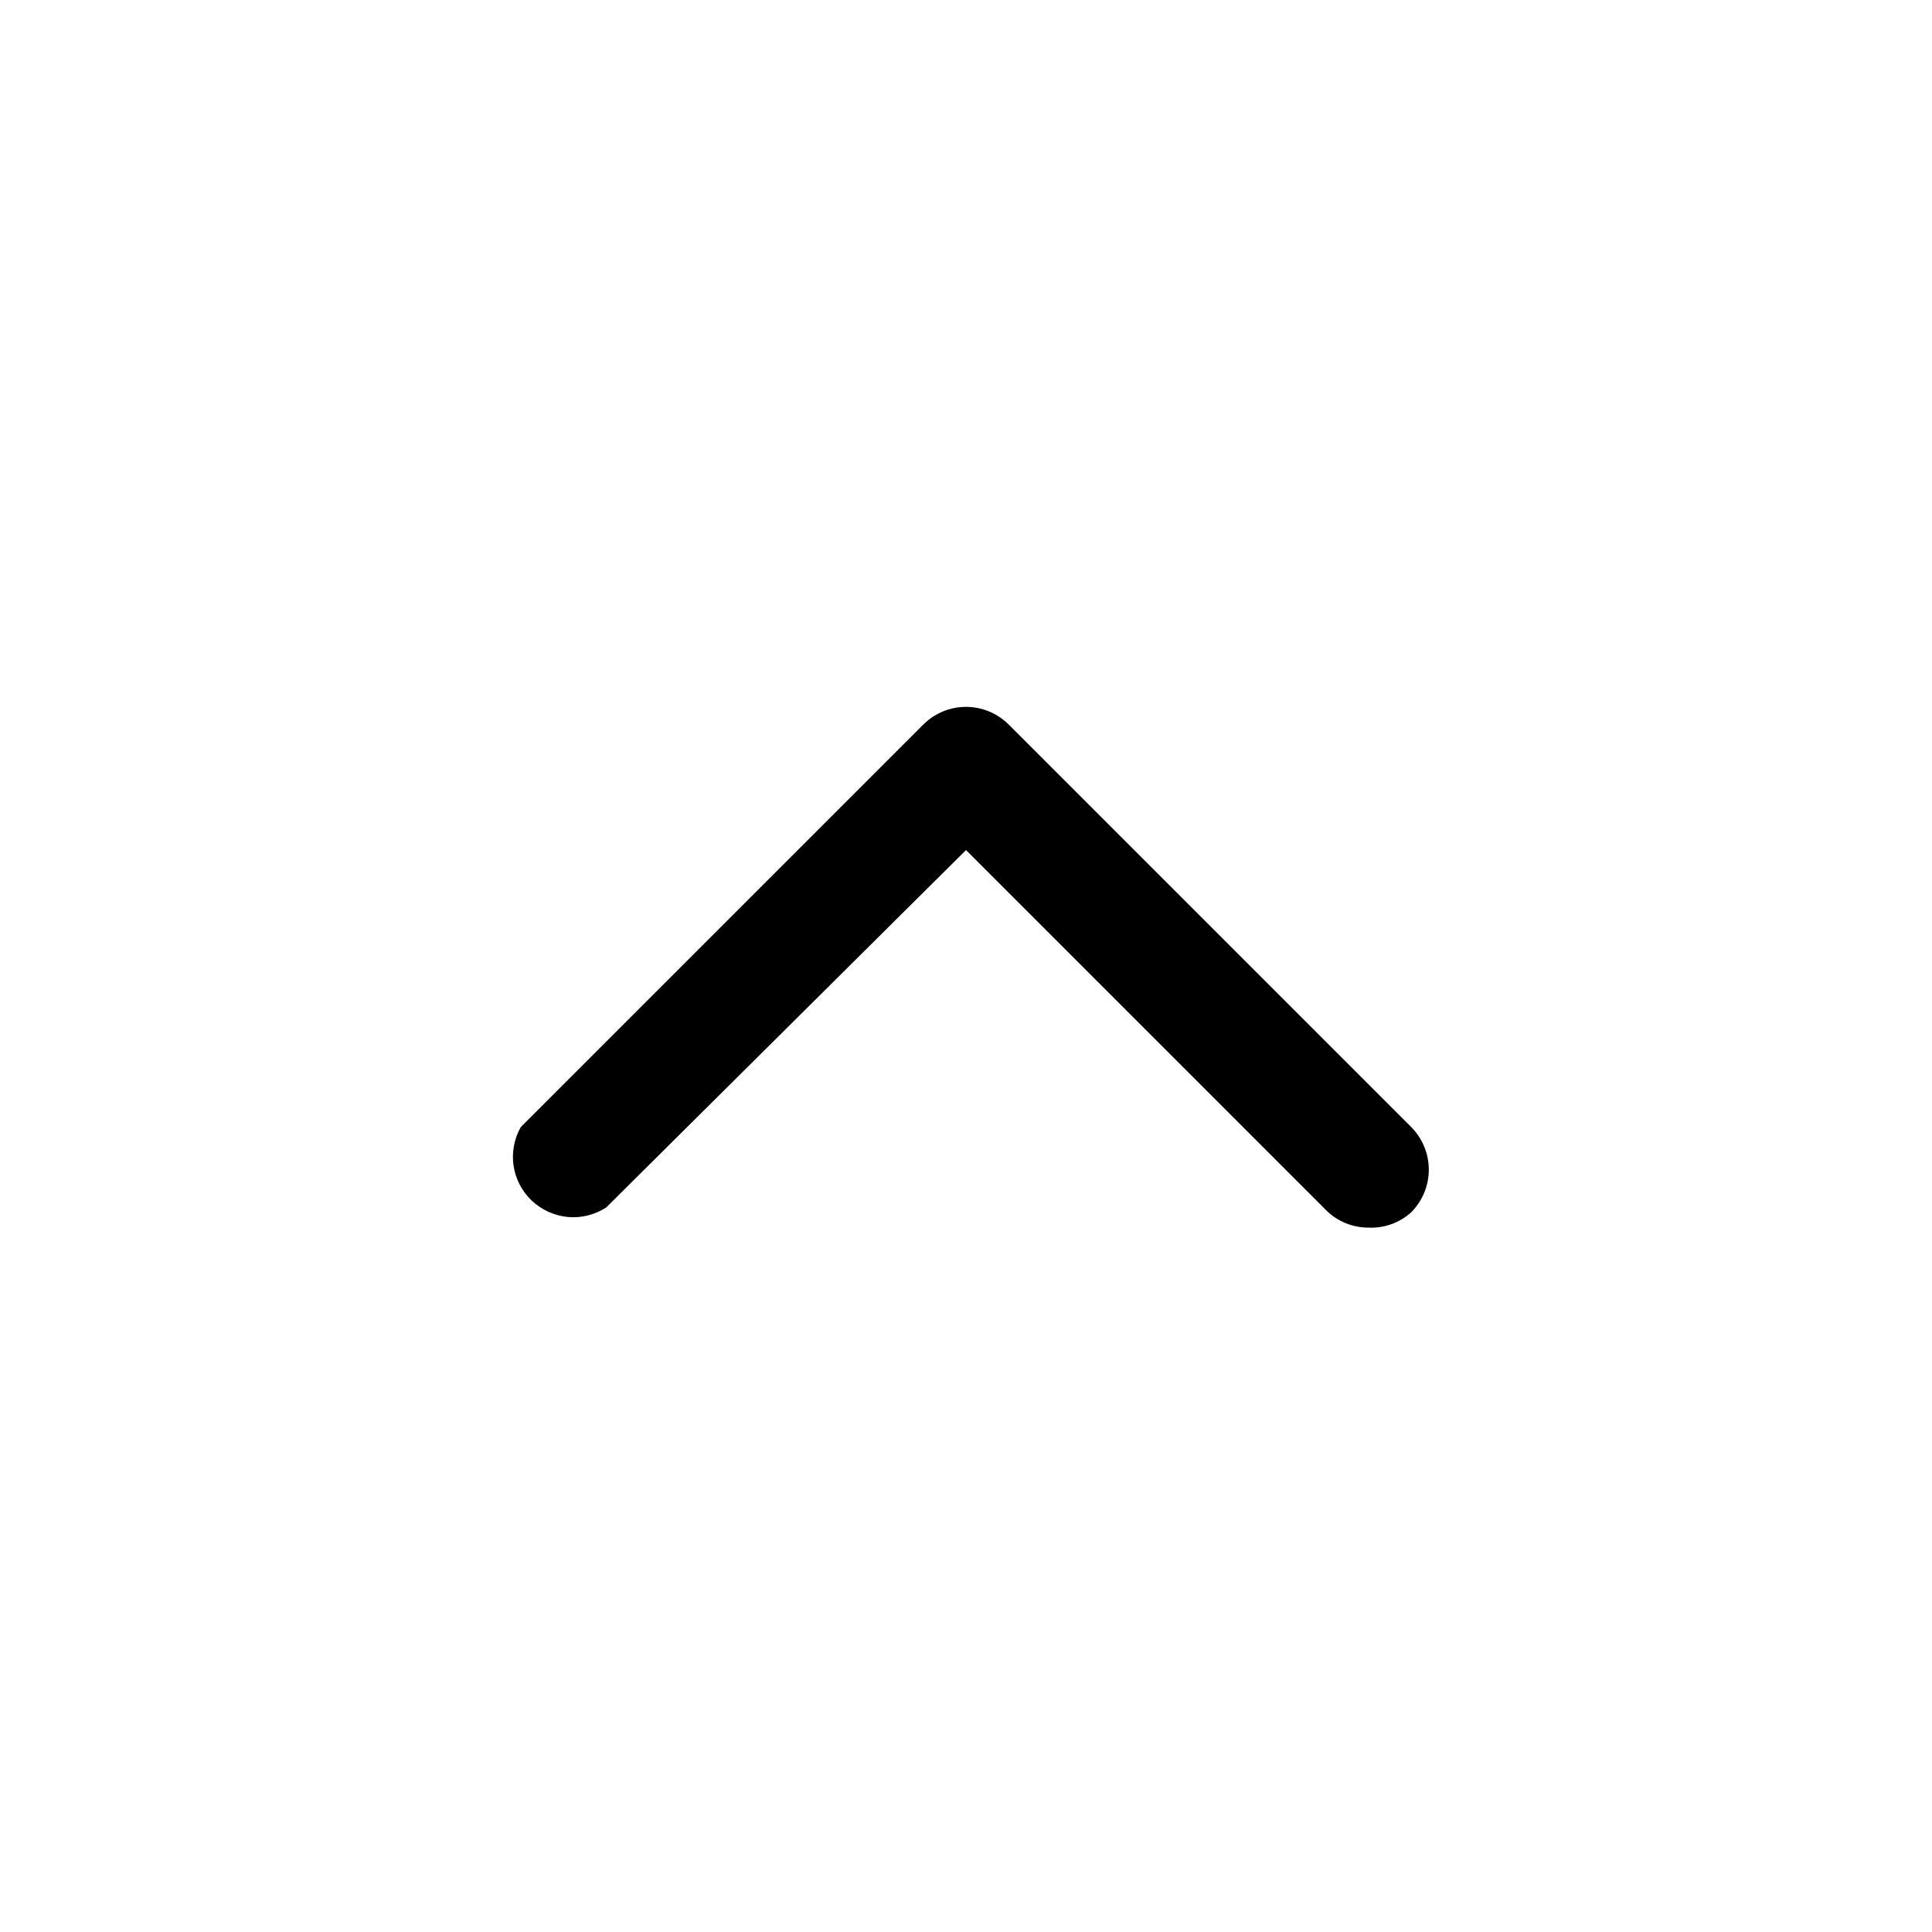 <?xml version="1.0" encoding="utf-8"?><!-- Uploaded to: SVG Repo, www.svgrepo.com, Generator: SVG Repo Mixer Tools -->
<svg width="800px" height="800px" viewBox="0 0 24 24" fill="none" xmlns="http://www.w3.org/2000/svg">
<path d="M17 15.25C16.901 15.25 16.804 15.231 16.713 15.193C16.622 15.156 16.539 15.1 16.47 15.03L12 10.56L7.53 15C7.389 15.091 7.221 15.133 7.054 15.118C6.887 15.102 6.73 15.031 6.607 14.916C6.485 14.801 6.405 14.648 6.38 14.482C6.355 14.316 6.387 14.146 6.47 14L11.47 9C11.611 8.86 11.801 8.781 12 8.781C12.199 8.781 12.389 8.86 12.53 9L17.53 14C17.67 14.141 17.749 14.331 17.749 14.53C17.749 14.729 17.67 14.919 17.53 15.06C17.385 15.191 17.195 15.259 17 15.25Z" fill="#000000"/>
</svg>